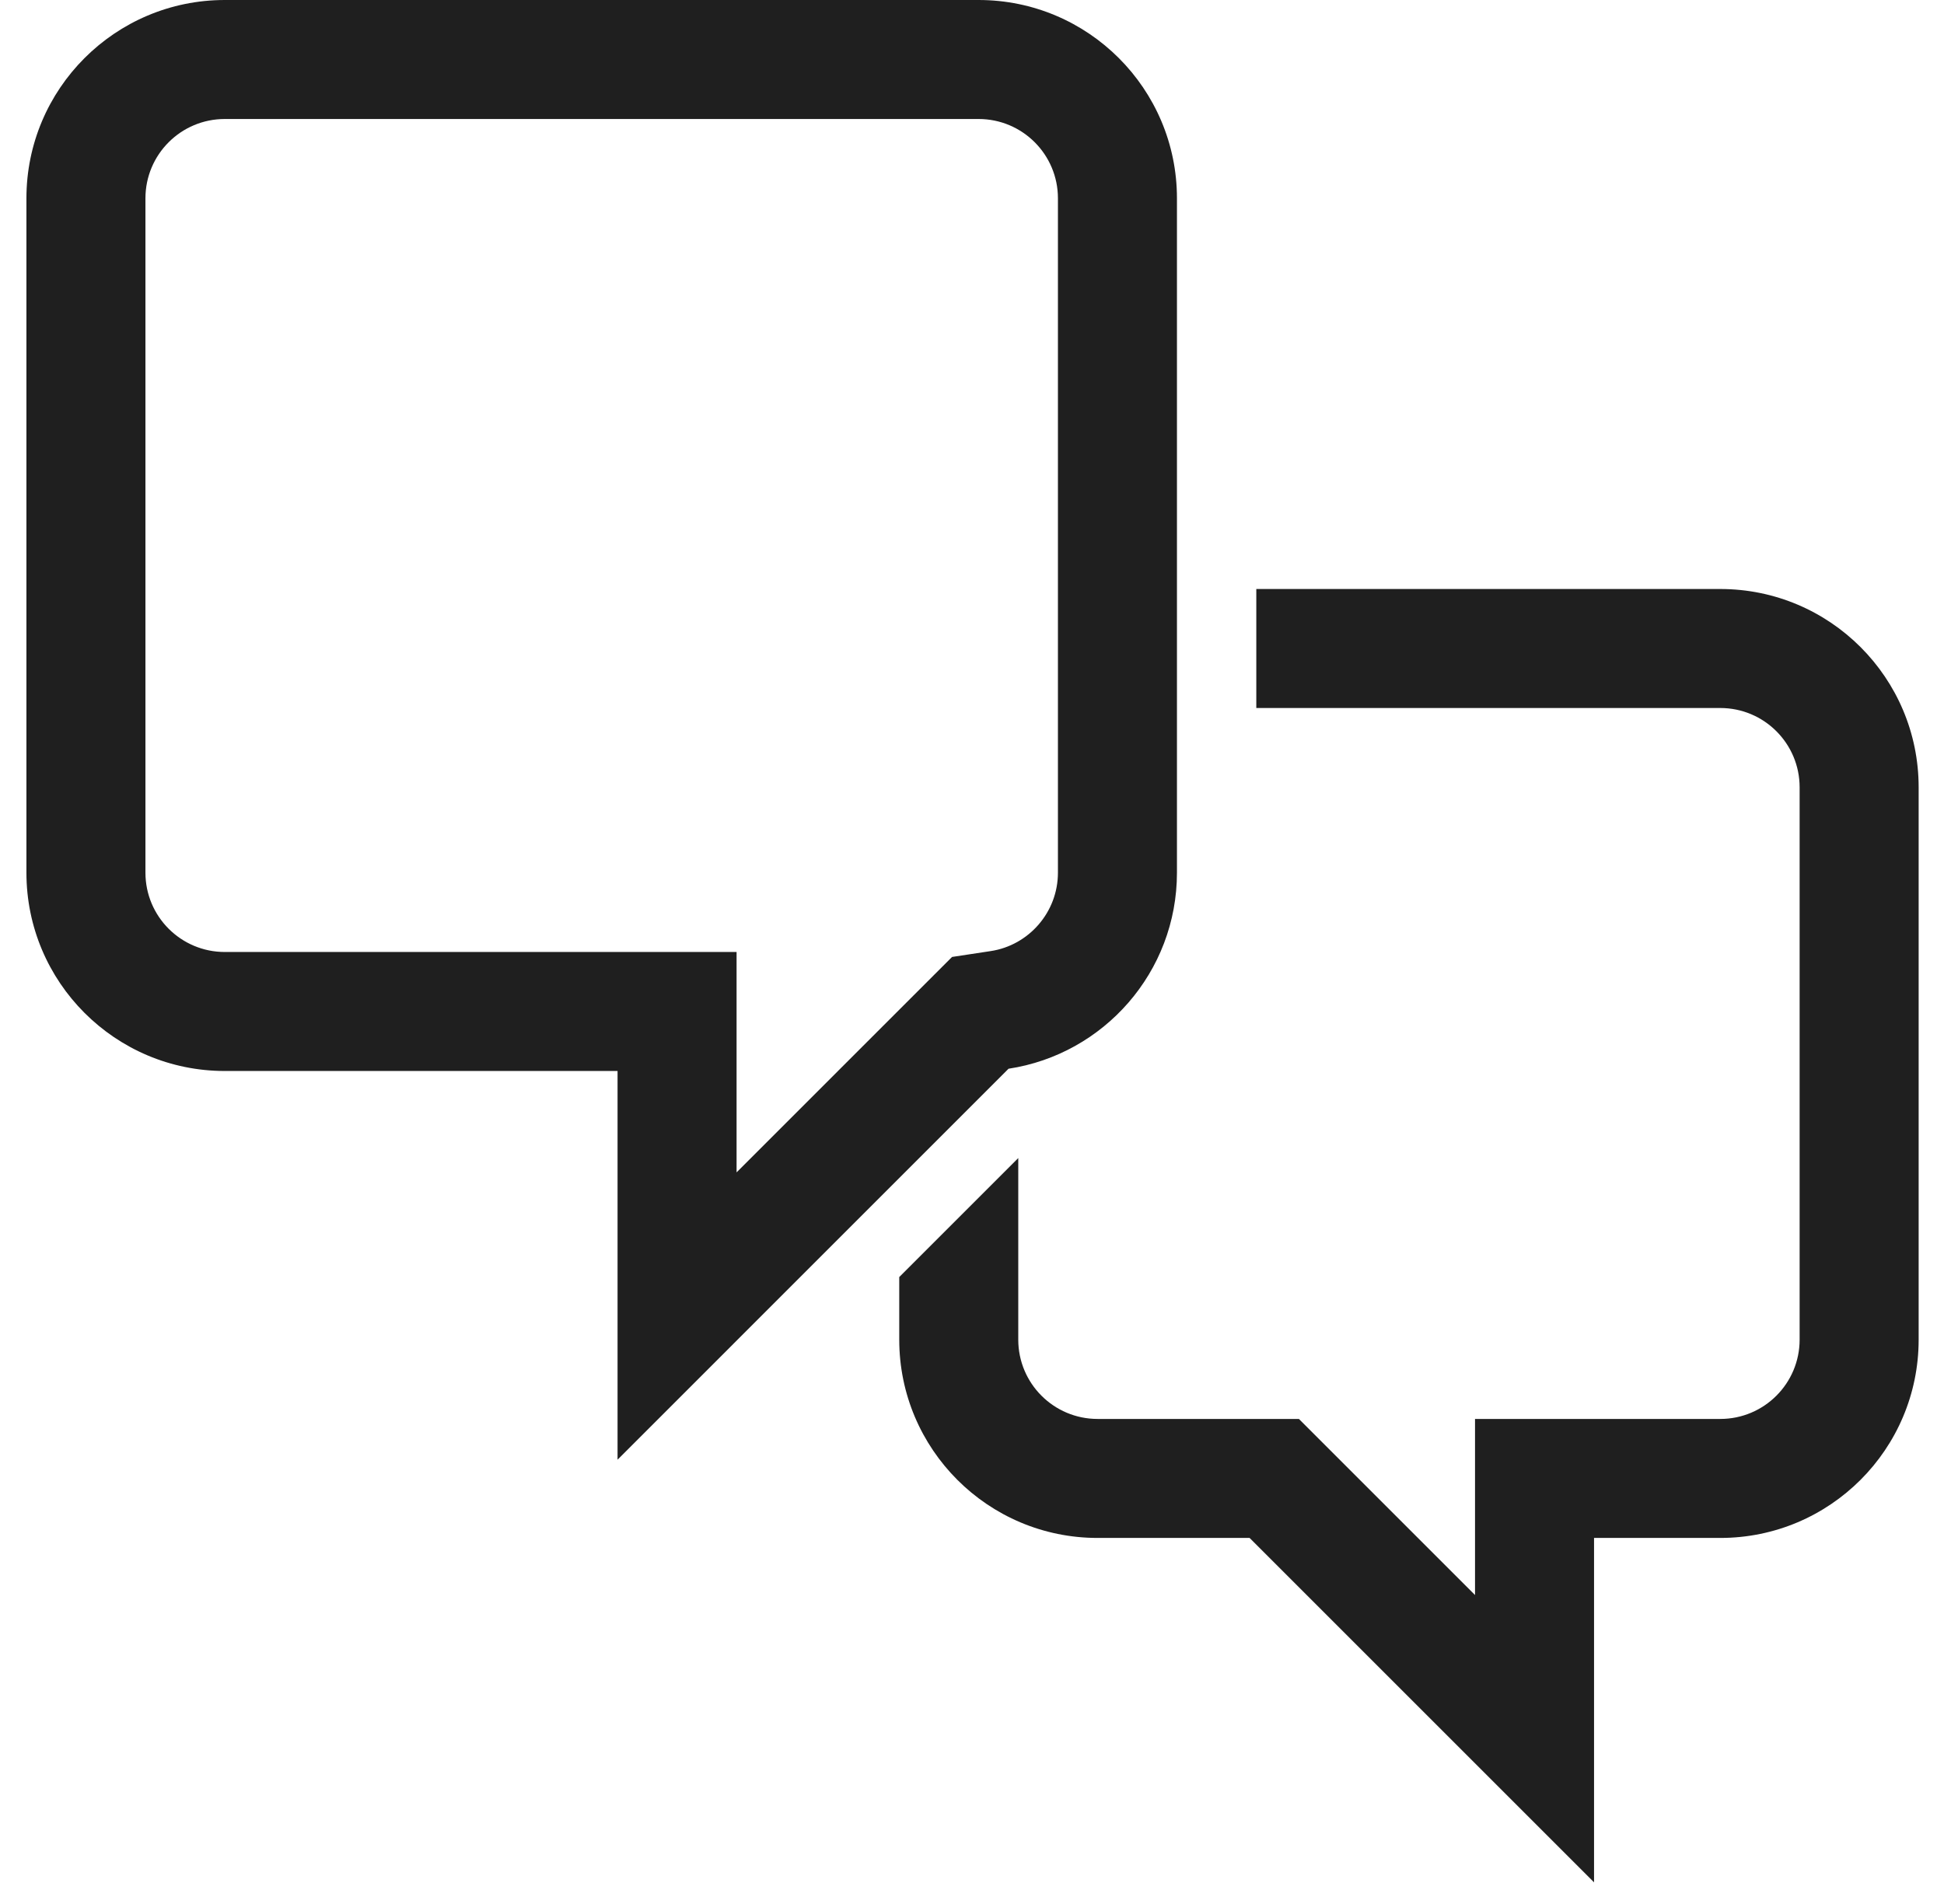<svg width="49" height="48" viewBox="0 0 49 48" fill="none" xmlns="http://www.w3.org/2000/svg">
<g clip-path="url(#clip0_369_73621)">
<path fill-rule="evenodd" clip-rule="evenodd" d="M18.566 24V29.556L23.997 24.125L24.972 23.977C25.93 23.832 26.666 22.999 26.666 22V5C26.666 3.895 25.771 3 24.666 3H5.666C4.561 3 3.666 3.895 3.666 5V22C3.666 23.105 4.561 24 5.666 24H18.566ZM15.566 36.799V27H5.666C2.905 27 0.666 24.761 0.666 22V5C0.666 2.239 2.905 0 5.666 0H24.666C27.427 0 29.666 2.239 29.666 5V22C29.666 24.505 27.824 26.579 25.421 26.943L15.566 36.799Z" fill="#1F1F1F"/>
<path fill-rule="evenodd" clip-rule="evenodd" d="M22.666 32.195V33.772C22.666 36.533 24.905 38.772 27.666 38.772H31.497L40.179 47.454V38.772H43.361C46.123 38.772 48.361 36.533 48.361 33.772V19.849C48.361 17.087 46.123 14.849 43.361 14.849H31.666V17.849H43.361C44.466 17.849 45.361 18.744 45.361 19.849V33.772C45.361 34.877 44.466 35.772 43.361 35.772H37.179V40.211L32.74 35.772H27.666C26.561 35.772 25.666 34.877 25.666 33.772V29.195L22.666 32.195Z" fill="#1F1F1F"/>
</g>
<defs>
<clipPath id="clip0_369_73621">
<rect width="48" height="48" fill="white" transform="translate(0.666)"/>
</clipPath>
</defs>
</svg>
